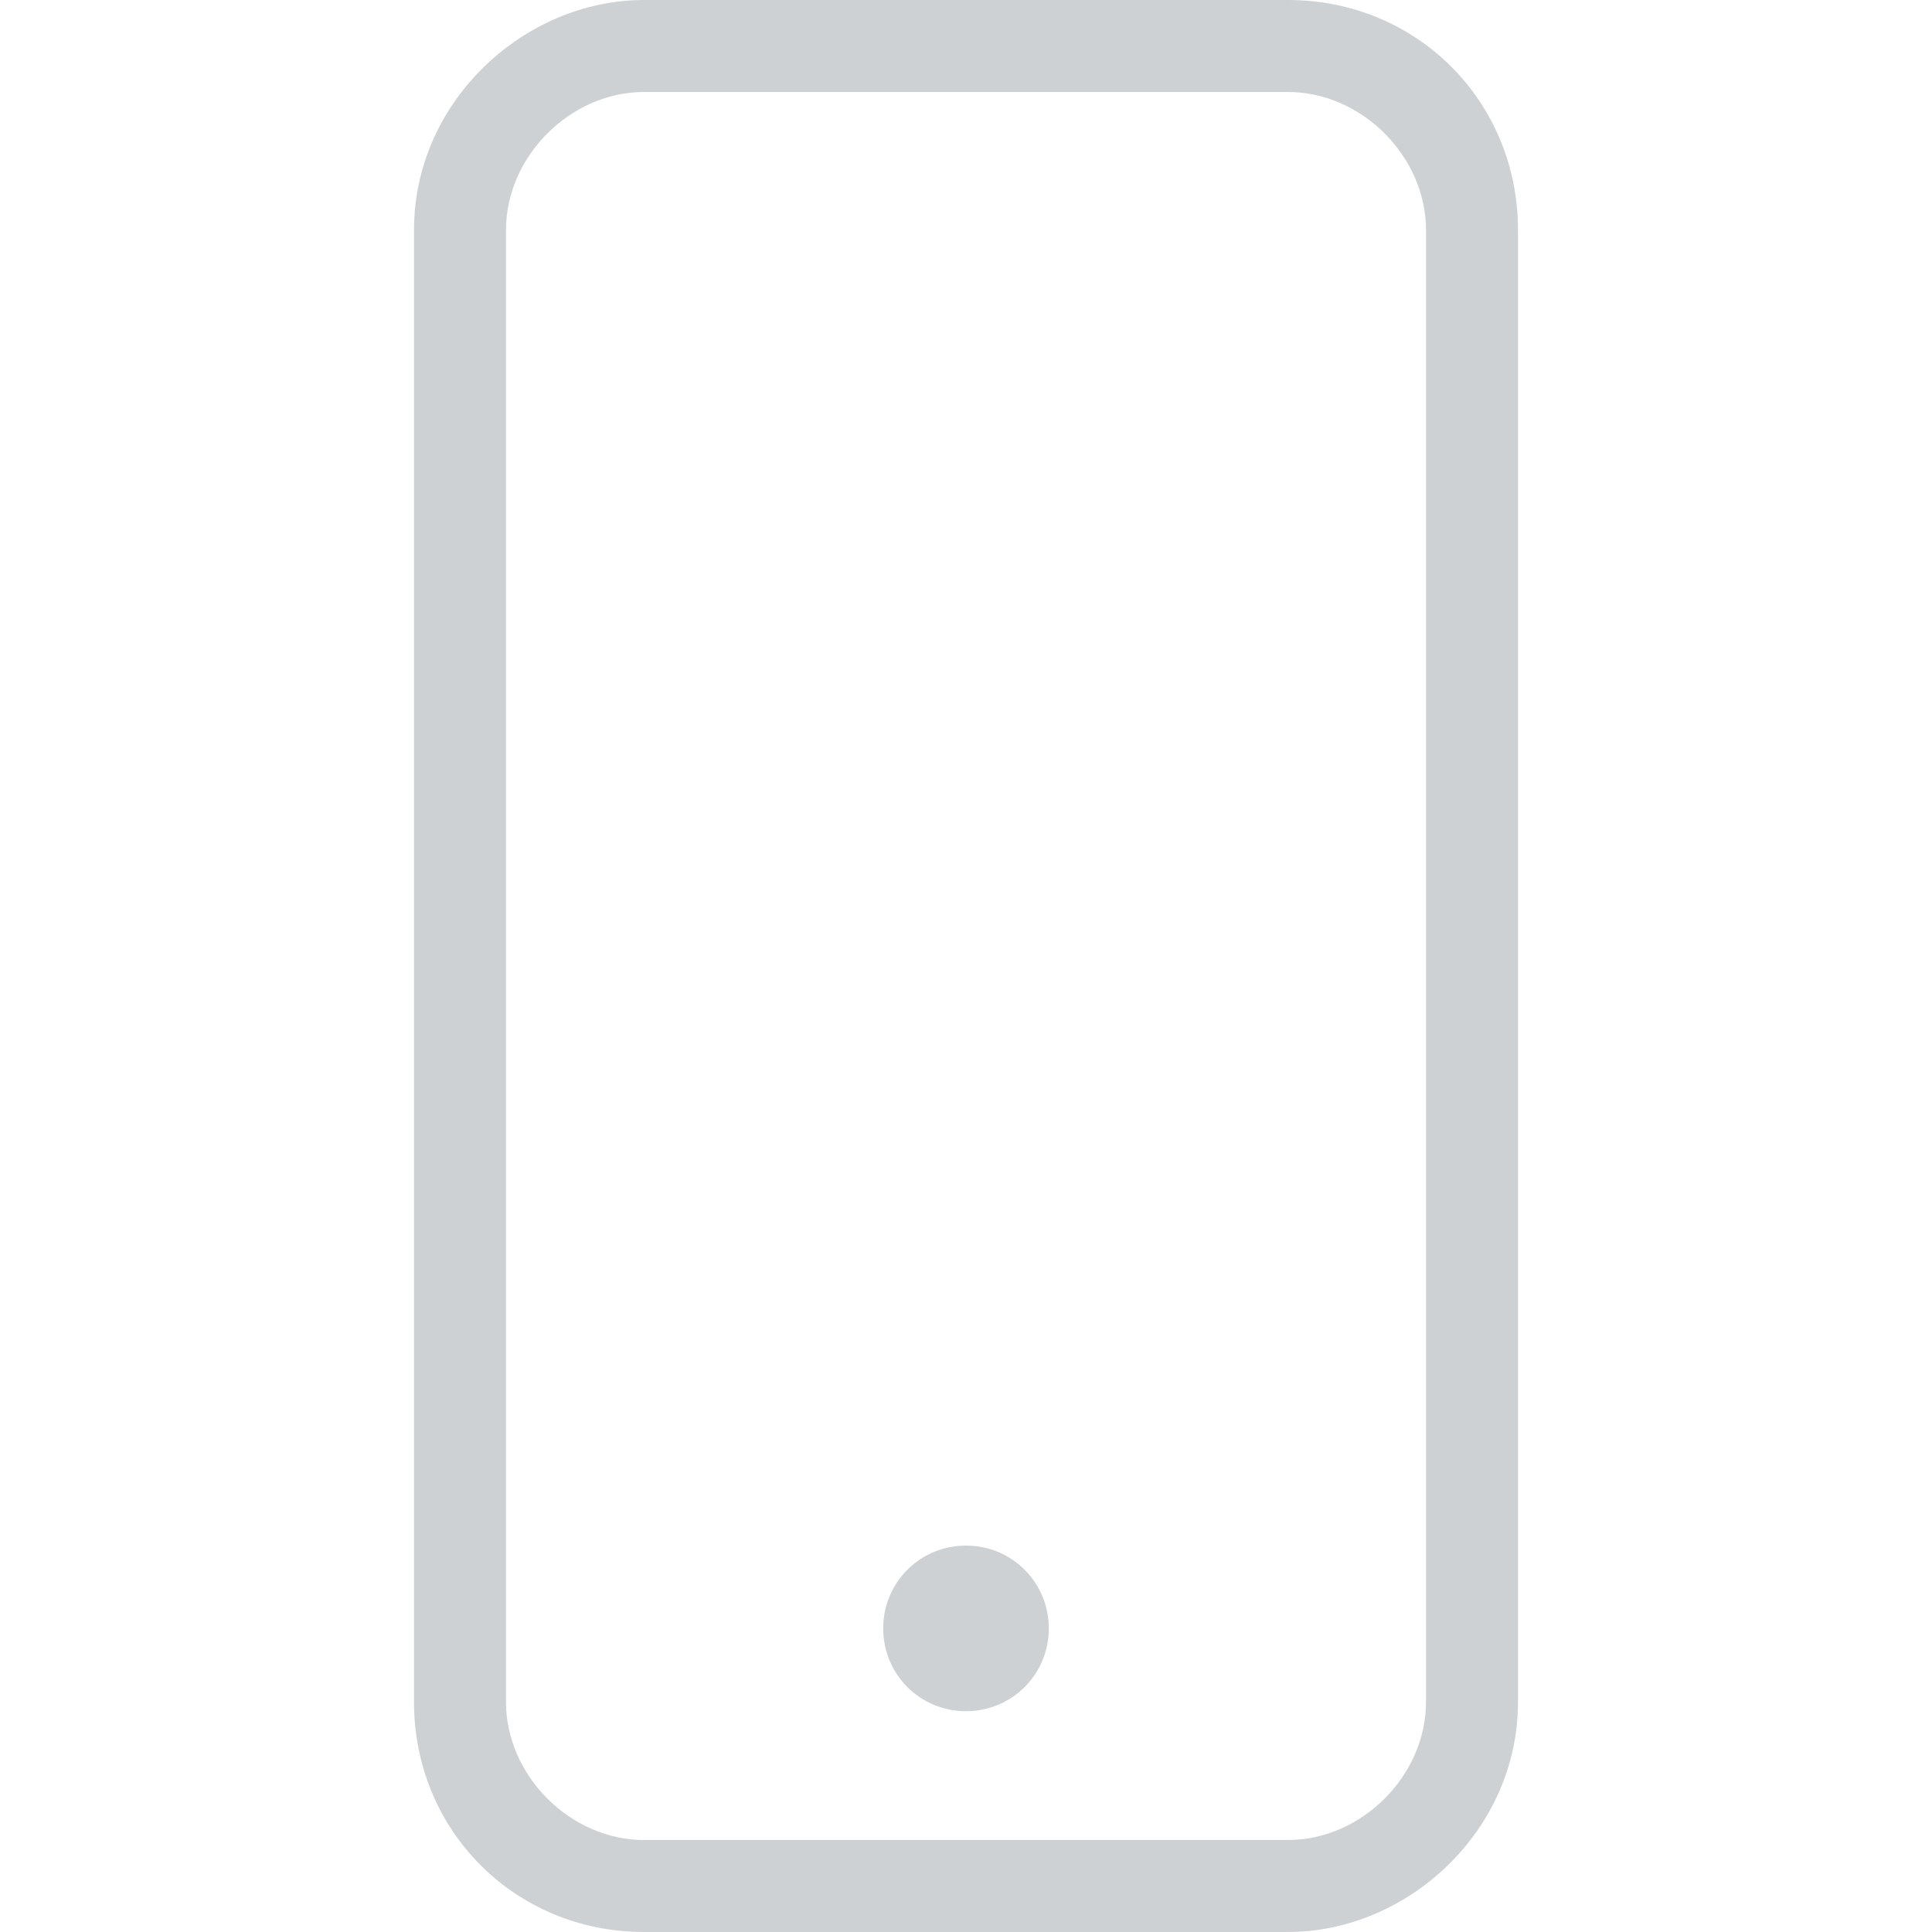 <?xml version="1.0" encoding="utf-8"?>
<!-- Generator: Adobe Illustrator 22.1.0, SVG Export Plug-In . SVG Version: 6.00 Build 0)  -->
<svg version="1.1" id="Livello_1" xmlns="http://www.w3.org/2000/svg" xmlns:xlink="http://www.w3.org/1999/xlink" x="0px" y="0px"
	 viewBox="0 0 21 21" style="enable-background:new 0 0 21 21;" xml:space="preserve">
<style type="text/css">
	.st0{opacity:0.3;}
	.st1{fill:#5C6670;}
</style>
<g class="st0">
	<path class="st1" d="M372.9-10.8H366c-1.4,0-2.5-1.1-2.5-2.5v-16c0-1.4,1.1-2.5,2.5-2.5h6.9c1.4,0,2.5,1.1,2.5,2.5v16
		C375.4-11.9,374.3-10.8,372.9-10.8z M366-30.8c-0.8,0-1.5,0.7-1.5,1.5v16c0,0.8,0.7,1.5,1.5,1.5h6.9c0.8,0,1.5-0.7,1.5-1.5v-16
		c0-0.8-0.7-1.5-1.5-1.5H366z"/>
	<path class="st1" d="M370.3-14.1c0,0.5-0.4,0.9-0.9,0.9c-0.5,0-0.9-0.4-0.9-0.9c0-0.5,0.4-0.9,0.9-0.9
		C369.9-15,370.3-14.6,370.3-14.1z"/>
</g>
<g class="st0">
	<g>
		<path class="st1" d="M381.7-81.9H366c-1.4,0-2.5-1.1-2.5-2.5V-95c0-1.4,1.1-2.5,2.5-2.5h15.7c1.4,0,2.5,1.1,2.5,2.5v10.7
			C384.2-83,383.1-81.9,381.7-81.9z M366-96.5c-0.8,0-1.5,0.7-1.5,1.5v10.7c0,0.8,0.7,1.5,1.5,1.5h15.7c0.8,0,1.5-0.7,1.5-1.5V-95
			c0-0.8-0.7-1.5-1.5-1.5H366z"/>
	</g>
	<g>
		<path class="st1" d="M378.3-97h-1v-1.4c0-0.7-0.6-1.3-1.3-1.3h-4.4c-0.7,0-1.3,0.6-1.3,1.3v1.4h-1v-1.4c0-1.3,1-2.3,2.3-2.3h4.4
			c1.3,0,2.3,1,2.3,2.3V-97z"/>
	</g>
	<rect x="364" y="-91.8" class="st1" width="8.9" height="1"/>
	<rect x="375.1" y="-91.8" class="st1" width="8.9" height="1"/>
	<g>
		<path class="st1" d="M373.8-88.8c-0.8,0-1.4-0.6-1.4-1.4V-92c0-0.8,0.6-1.4,1.4-1.4s1.4,0.6,1.4,1.4v1.8
			C375.2-89.4,374.6-88.8,373.8-88.8z M373.8-92.4c-0.2,0-0.4,0.2-0.4,0.4v1.8c0,0.2,0.2,0.4,0.4,0.4c0.2,0,0.4-0.2,0.4-0.4V-92
			C374.2-92.2,374.1-92.4,373.8-92.4z"/>
	</g>
</g>
<g class="st0">
	<path class="st1" d="M14,21H7c-1.4,0-2.5-1.1-2.5-2.5v-16C4.5,1.1,5.7,0,7,0H14c1.4,0,2.5,1.1,2.5,2.5v16C16.5,19.9,15.3,21,14,21z
		 M7,1C6.2,1,5.5,1.7,5.5,2.5v16C5.5,19.3,6.2,20,7,20H14c0.8,0,1.5-0.7,1.5-1.5v-16C15.5,1.7,14.8,1,14,1H7z"/>
	<path class="st1" d="M11.4,17.7c0,0.5-0.4,0.9-0.9,0.9s-0.9-0.4-0.9-0.9s0.4-0.9,0.9-0.9S11.4,17.2,11.4,17.7z"/>
</g>
</svg>
